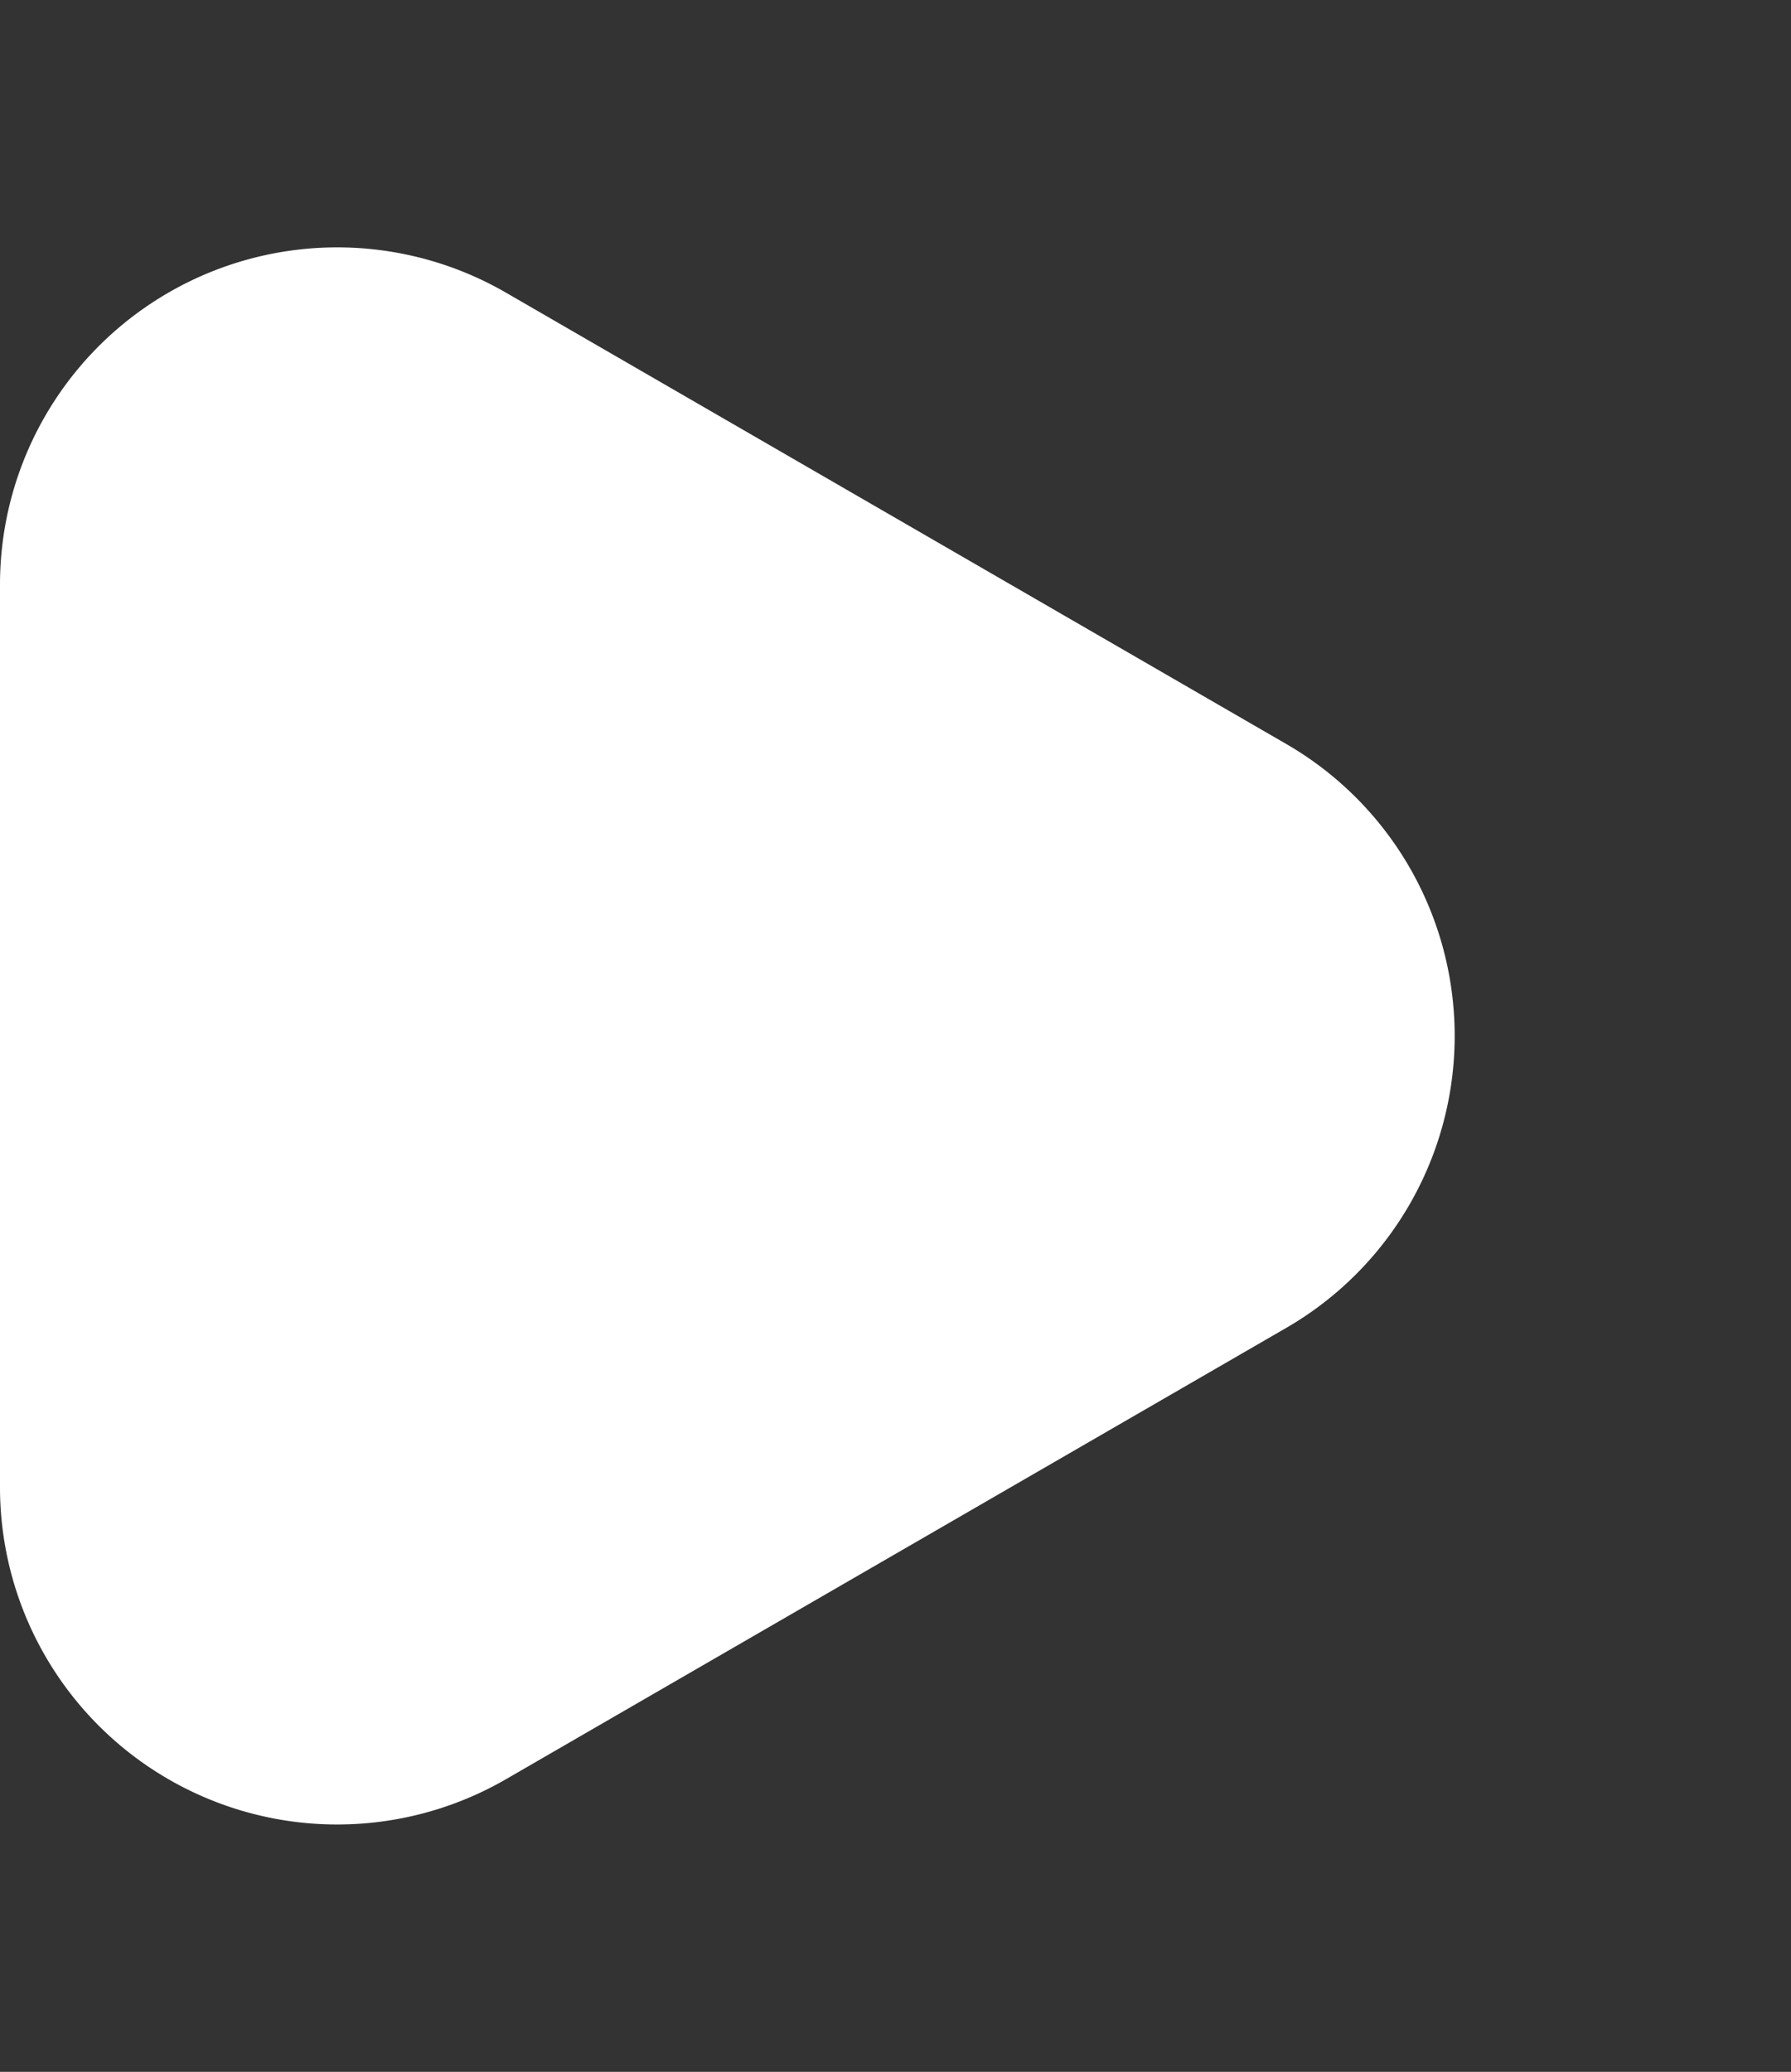 <svg xmlns="http://www.w3.org/2000/svg" width="95.605" height="110.588" viewBox="0 0 95.605 110.588">
<rect x="0" y="0" width="95.605" height="110.588" fill="#333333" stroke="none"/>
<path id="Polygon_1" data-name="Polygon 1" d="M39.713,26.941a18,18,0,0,1,31.163,0l24.09,41.652A18,18,0,0,1,79.384,95.605H31.2A18,18,0,0,1,15.622,68.594Z" transform="translate(95.605) rotate(90)" fill="#fff"/>
</svg>
